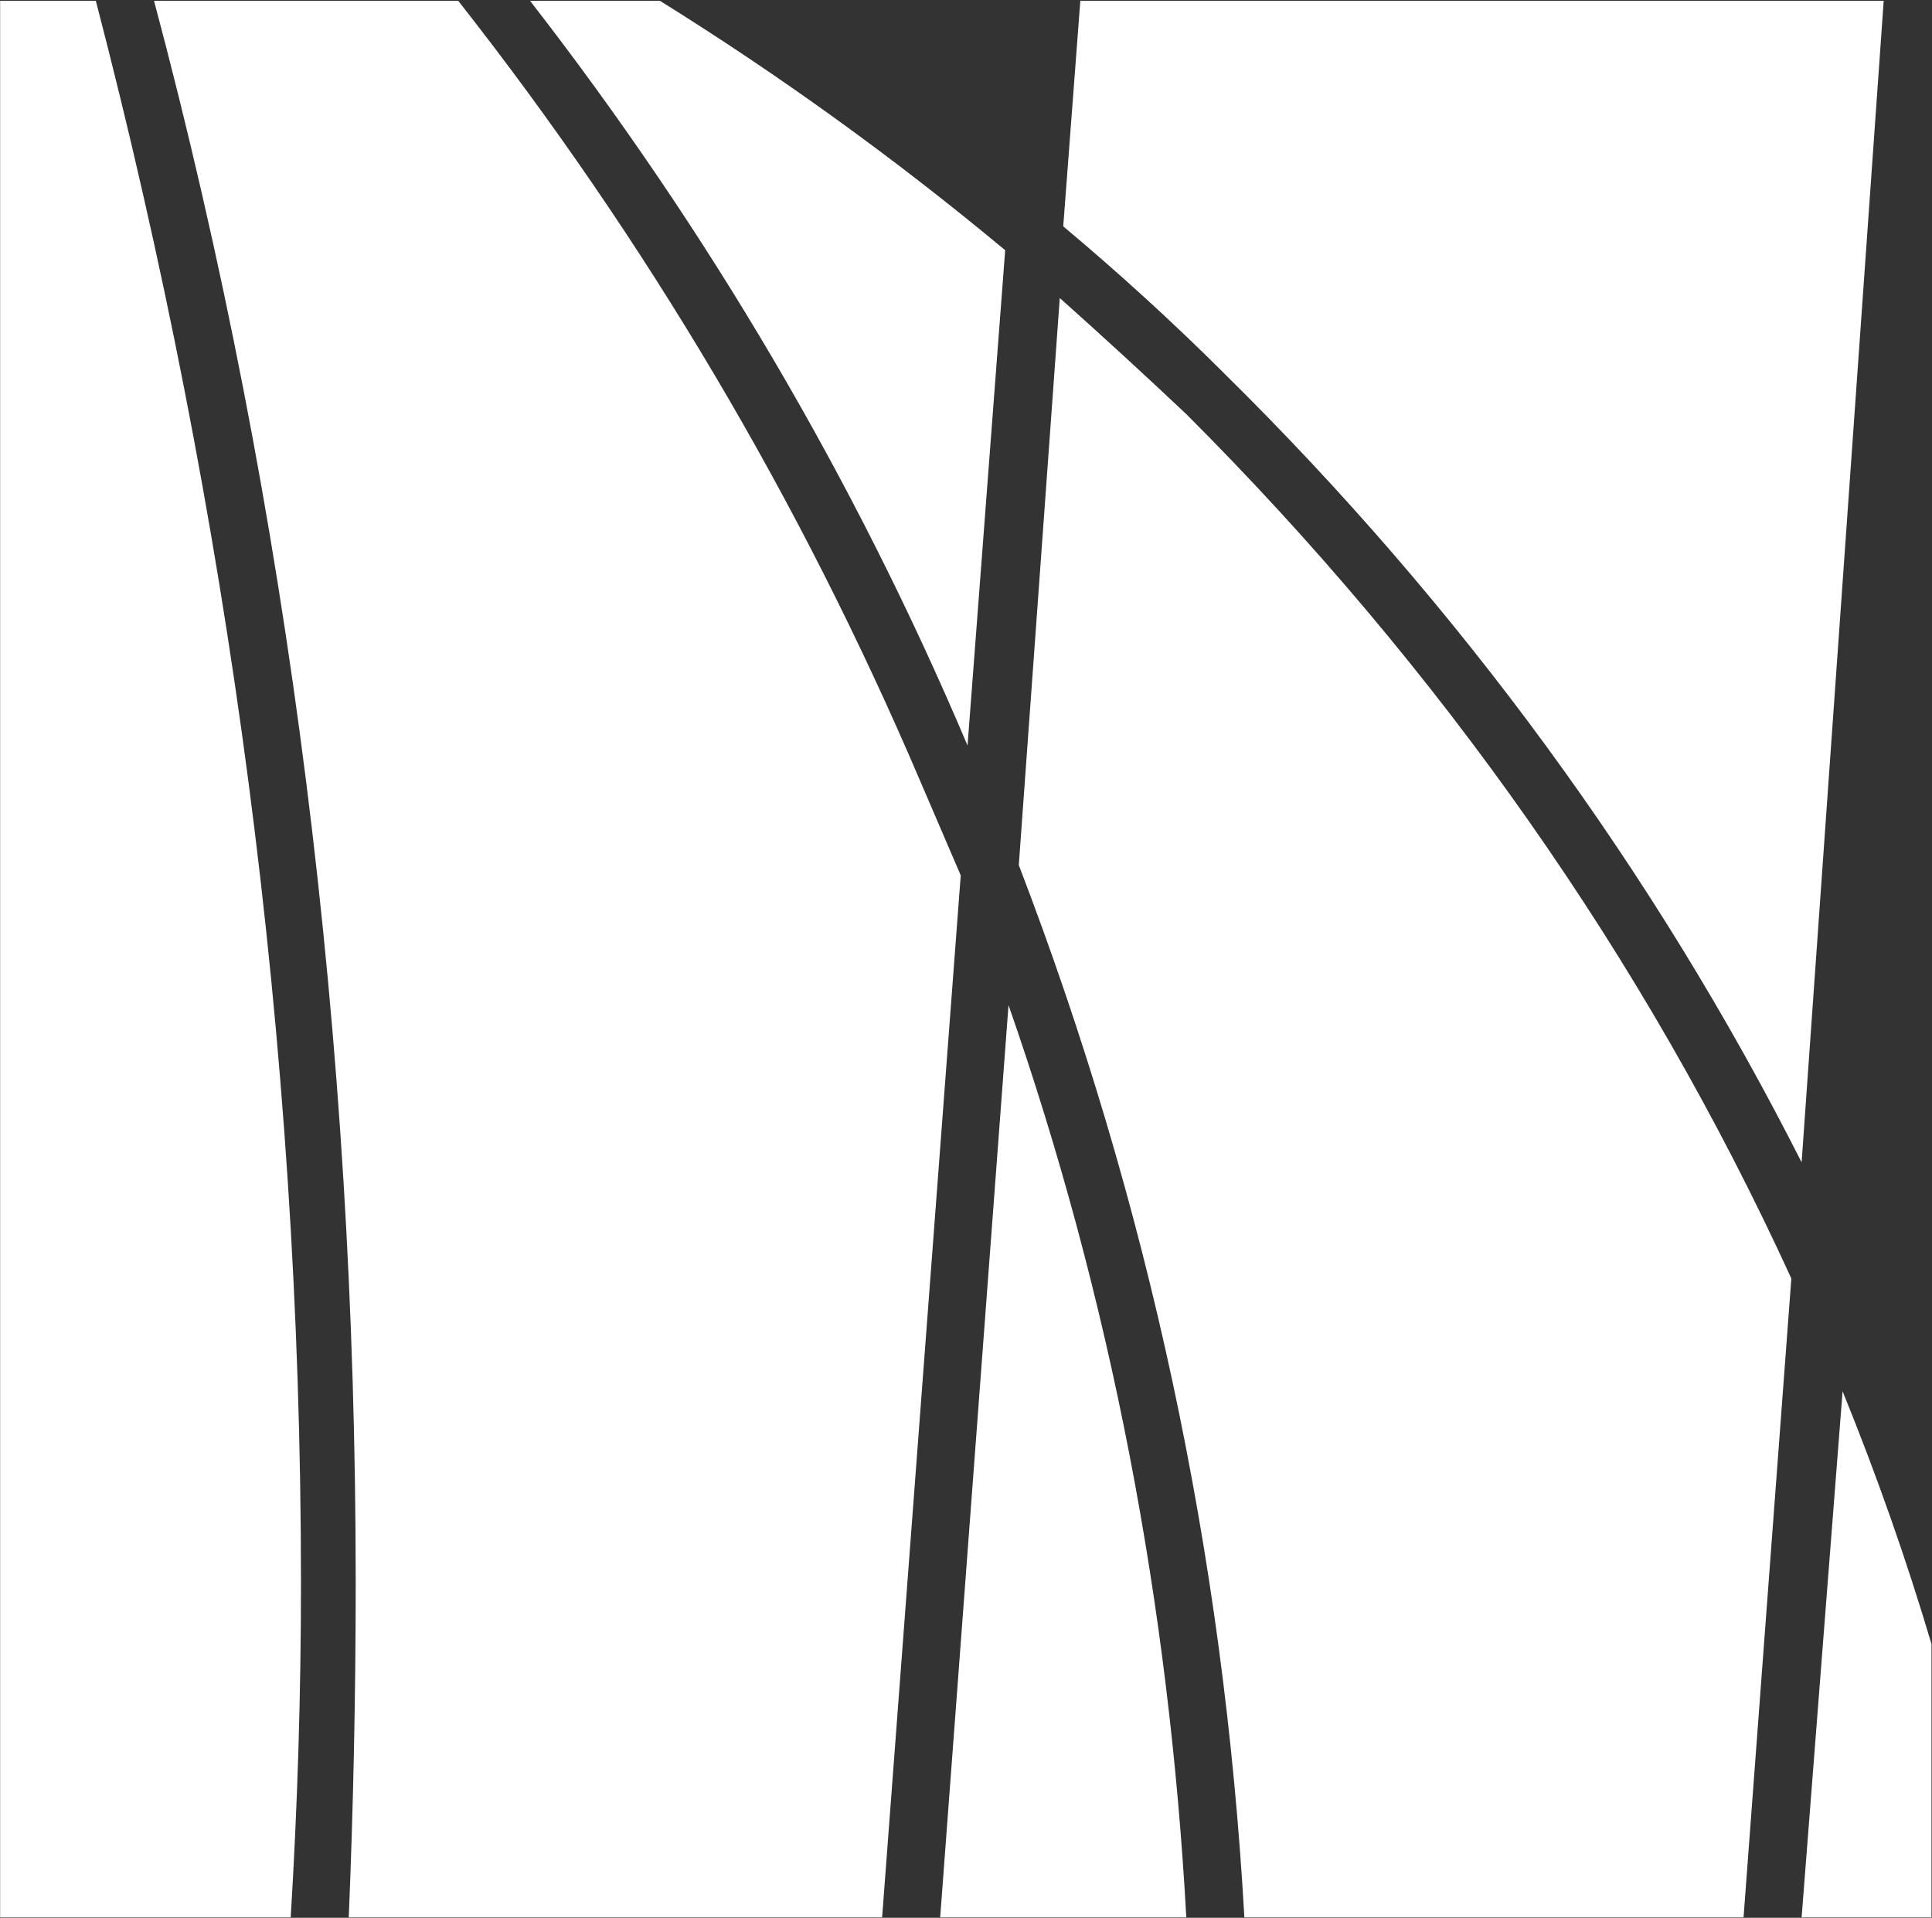 <svg version="1.2" xmlns="http://www.w3.org/2000/svg" viewBox="0 0 1504 1493" width="1504" height="1493">
	<rect x="0" y="0" width="1504" height="1493" fill="#333333" stroke="none"/>
	<title>TYA</title>
	<style>
		.s0 { fill: #ffffff } 
	</style>
	<path id="Path 5" class="s0" d="m0.1 0.6v1492.1h226.2q8-130.4 8-260.7c0-420.2-55.9-832.4-159.7-1231.4zm1394.4 994.7c-114.4-250-274.1-476-471-672.9q-47.9-45.2-98.5-90.4l-31.9 441.5c101.1 263.3 159.7 537.2 175.6 819.2h388.6zm-981.9-994.7c138.4 178.2 252.8 372.4 340.6 579.8l29.3-385.6q-127.8-106.4-268.8-194.2zm510.9 1492.1c-13.3-242.1-58.5-481.4-138.4-710.2l-53.2 710.2zm-95.8-1316.5q66.5 55.8 125.1 114.3c183.6 180.9 335.3 388.3 449.7 614.4l63.9-904.3h-625.4zm-550.8 1055.8q0 130.3-5.4 260.7h415.2l61.2-811.2q-16-37.2-32-74.5-139.7-327.1-359.2-606.4h-236.8c106.4 399 157 811.2 157 1231.4zm1125.6 260.7h101.1v-212.8q-29.2-98.4-69.2-196.8z"/>
</svg>